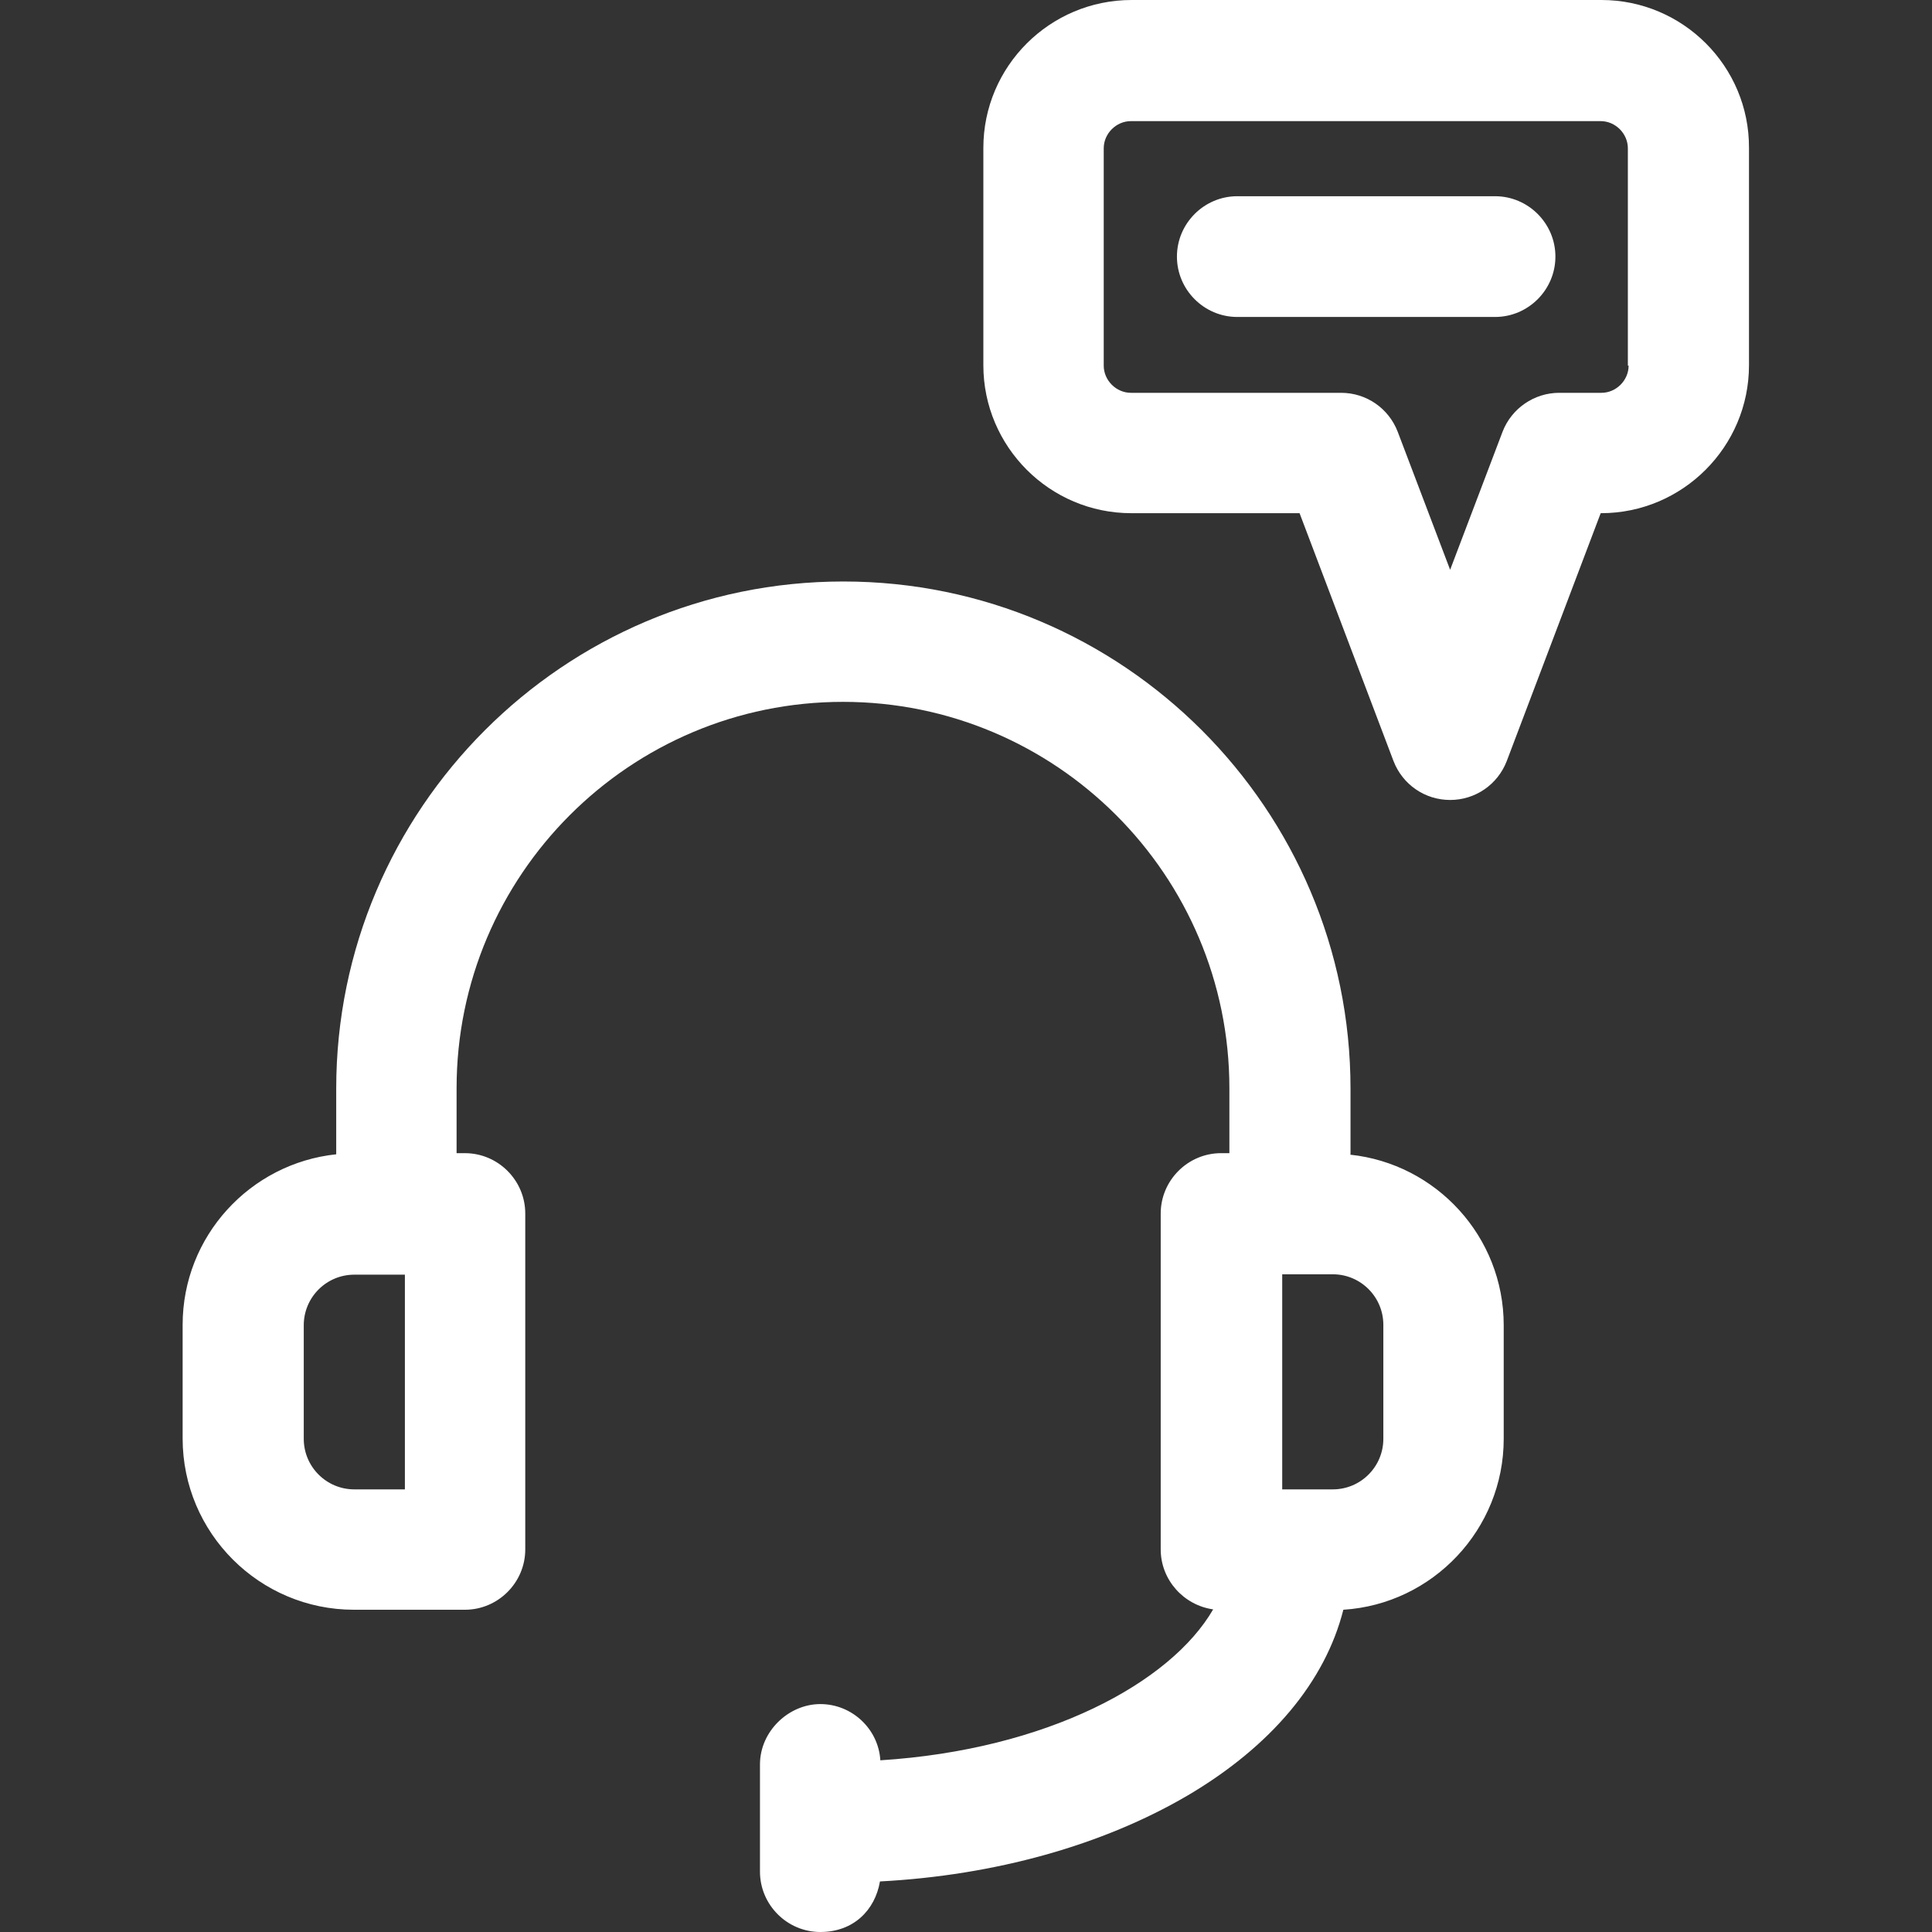 <svg viewBox="0 0 512 512" id="Layer_1" xmlns="http://www.w3.org/2000/svg"><rect x="0" y="0" width="512" height="512" fill="#333333" stroke="none"/><defs><style>      .st0 {        fill: #fff;      }    </style></defs><path d="M357.9,305.9v-17.4c0-74.1-60.3-134.4-134.4-134.4s-134.4,60.3-134.4,134.4v17.4c-22.8,2.4-40.7,21.7-40.7,45.2v30.1c0,25.1,20.4,45.4,45.4,45.4h29.4c8.8,0,16-7.2,16-16v-89c0-8.8-7.2-16-16-16h-2.2v-17.2c0-56.5,45.9-102.4,102.4-102.4s102.4,45.9,102.4,102.4v17.2h-2.2c-8.8,0-16,7.2-16,16v89c0,8.1,6.1,14.8,13.9,15.9-11.3,19.5-44.1,37.2-88.2,40-.5-8.3-7.5-14.9-15.9-14.9s-16,7.2-16,16v28.4c0,8.8,7.2,16,16,16s14.5-5.8,15.8-13.4c30.5-1.6,59-9.6,81.4-22.7,22.3-13.1,36.6-30.3,41.4-49.3,23.7-1.5,42.5-21.3,42.5-45.3v-30.1c0-23.5-17.9-42.8-40.7-45.2h0ZM107.3,394.7h-13.4c-7.4,0-13.4-6-13.4-13.4v-30.1c0-7.4,6-13.4,13.4-13.4h13.4v57h0ZM366.6,381.3c0,7.4-6,13.4-13.4,13.4h-13.4v-57h13.4c7.4,0,13.4,6,13.4,13.4v30.1ZM424.4,0h-124.5C278.2,0,260.6,17.6,260.6,39.2v57.6c0,21.6,17.6,39.2,39.2,39.2h44.6l24.9,65.7c2.4,6.2,8.3,10.3,15,10.3s12.6-4.1,15-10.3l24.9-65.7h.1c21.6,0,39.2-17.6,39.2-39.2v-57.6C463.6,17.6,446,0,424.4,0h0ZM431.6,96.9c0,3.9-3.3,7.2-7.2,7.2h-11.2c-6.6,0-12.6,4.1-15,10.3l-13.9,36.6-13.9-36.6c-2.4-6.2-8.3-10.3-15-10.3h-55.7c-3.9,0-7.2-3.3-7.2-7.2v-57.6c0-3.9,3.3-7.2,7.2-7.2h124.5c3.9,0,7.2,3.3,7.2,7.2v57.6h0ZM412.2,68c0,8.8-7.2,16-16,16h-68.3c-8.8,0-16-7.2-16-16s7.2-16,16-16h68.3c8.8,0,16,7.2,16,16Z" class="st0"></path></svg>